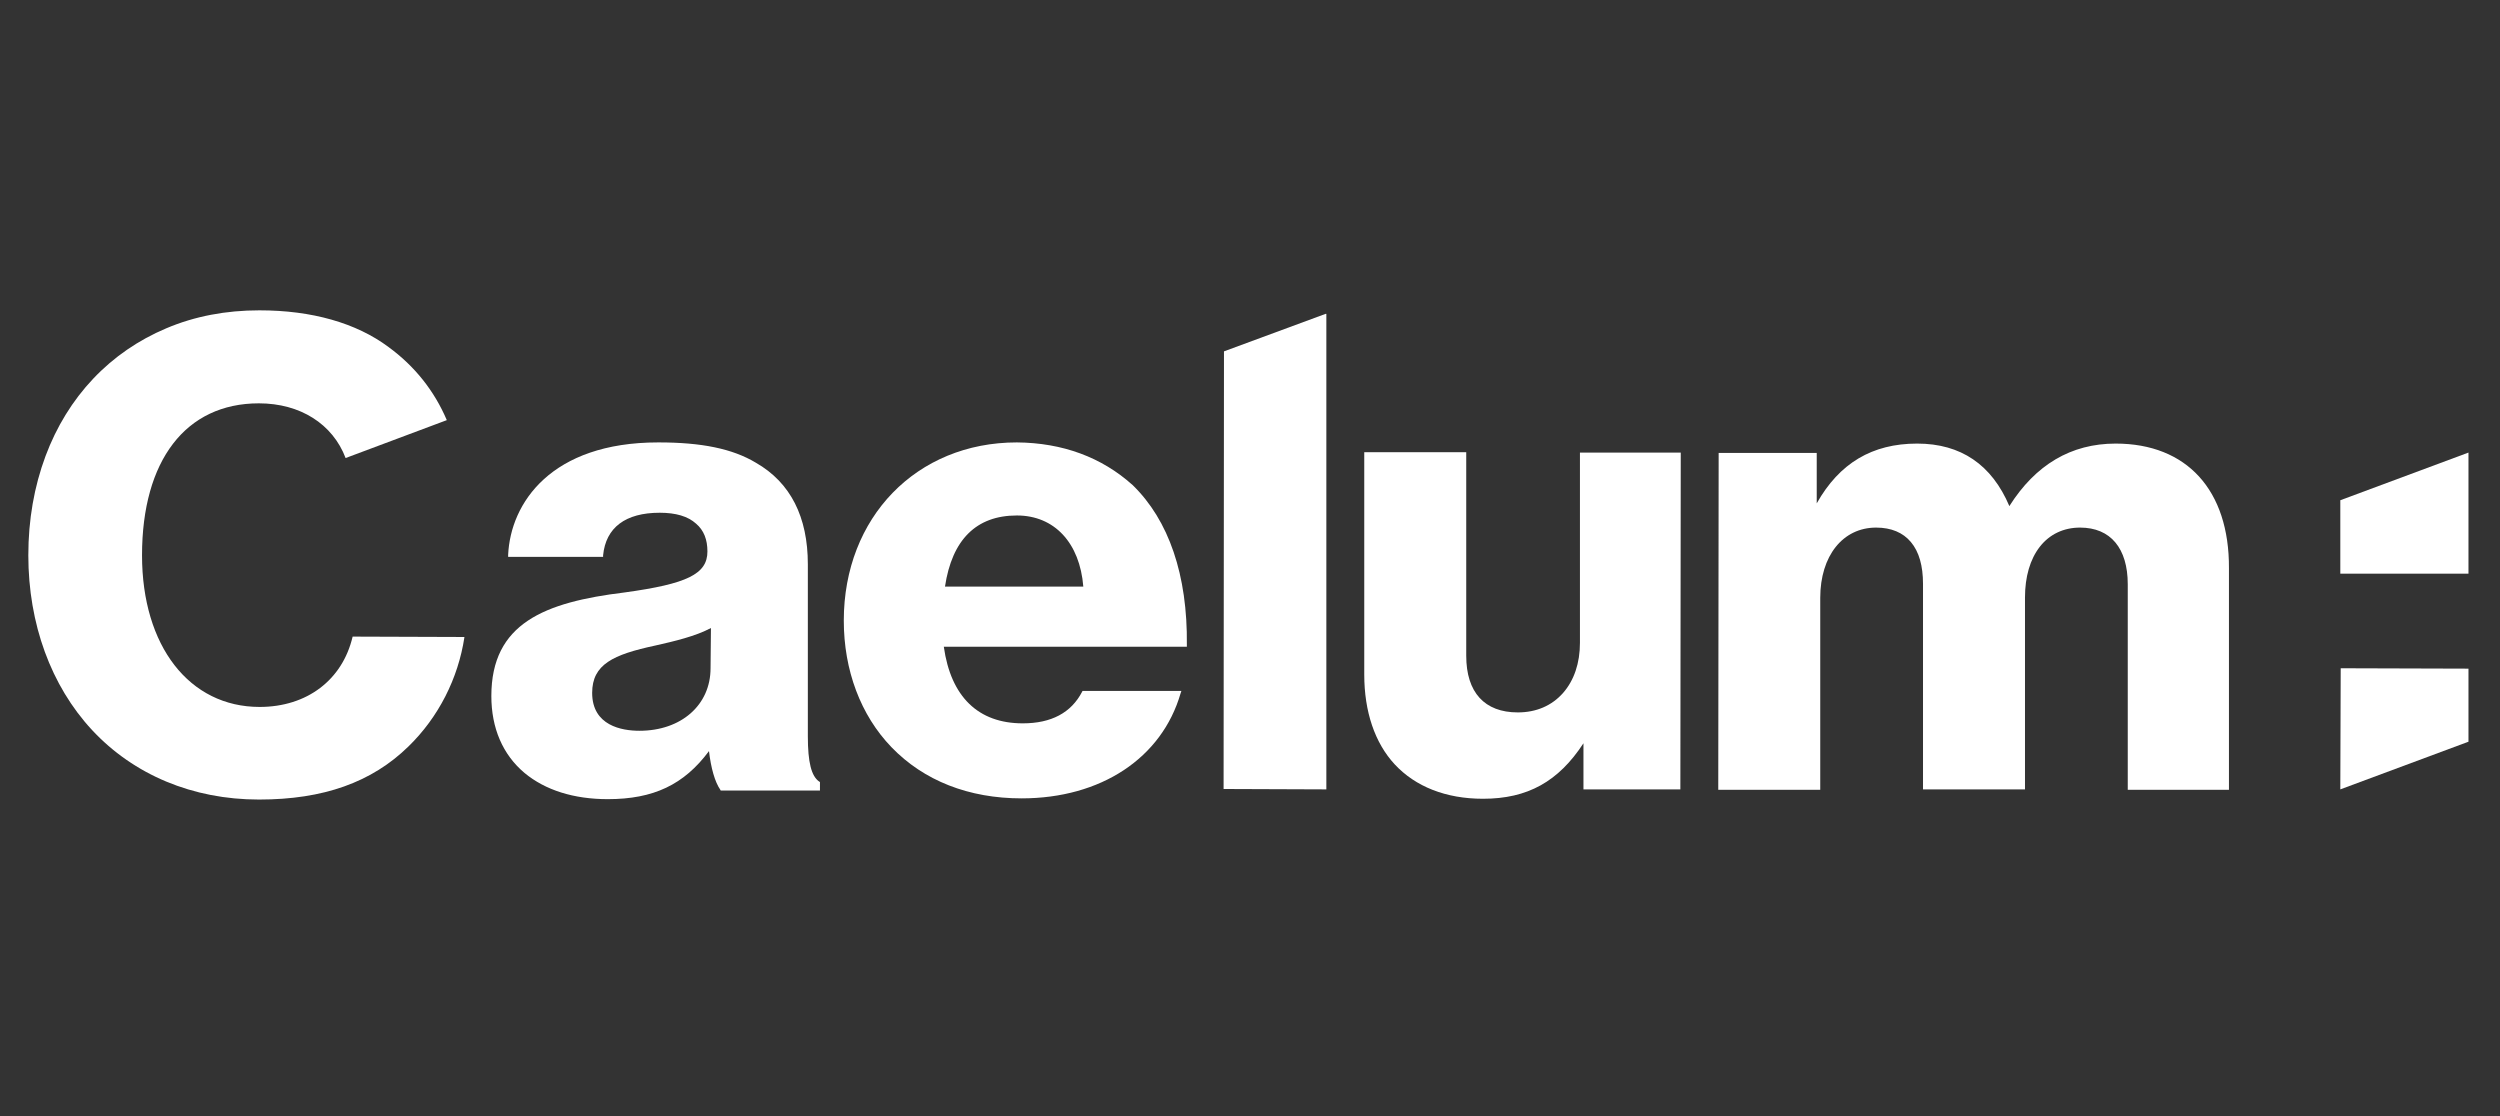 <?xml version="1.0" encoding="UTF-8" standalone="no"?>
<!DOCTYPE svg PUBLIC "-//W3C//DTD SVG 1.1//EN" "http://www.w3.org/Graphics/SVG/1.1/DTD/svg11.dtd">
<svg width="100%" height="100%" viewBox="0 0 842 376" version="1.1" xmlns="http://www.w3.org/2000/svg" xmlns:xlink="http://www.w3.org/1999/xlink" xml:space="preserve" xmlns:serif="http://www.serif.com/" style="fill-rule:evenodd;clip-rule:evenodd;stroke-linejoin:round;stroke-miterlimit:2;">
    <rect x="0" y="0" width="842" height="376" fill="#333333" stroke="none"/>
    <g>
        <rect x="0" y="0" width="841.9" height="375.7" style="fill:none;"/>
        <g transform="matrix(1.316,0,0,1.316,-132.851,-59.056)">
            <path d="M699.9,172.9L699.9,191.7L732.7,191.7L732.7,160.7L699.9,172.9Z" style="fill:white;fill-rule:nonzero;"/>
            <path d="M699.9,246.9L732.7,234.7L732.7,216L700,215.9L699.9,246.9Z" style="fill:white;fill-rule:nonzero;"/>
            <path d="M307.7,233.3L307.7,189.3C307.7,177.2 303.3,168.4 294.4,163.3C288.4,159.7 280.5,158.1 269.5,158.1L269.4,158.1C242,158.1 231.6,173.6 231,186.9L231,187.4L255.3,187.4L255.3,187C256,179.9 261,176.1 269.8,176.1C273.9,176.1 277,177 279.1,178.9C281.1,180.6 282,183 282,186C282,191.8 276.8,194.3 260.8,196.5C240.3,199 226.7,204.4 226.7,223C226.7,231.2 229.6,238 235.2,242.7C240.5,247.1 247.8,249.4 256.5,249.4C268.2,249.4 276,245.7 282.4,237.1C282.9,241.4 283.9,245 285.3,247L285.4,247.2L310.8,247.2L310.8,245L310.6,244.9C308.6,243.5 307.7,240 307.7,233.3ZM282.8,215.9C282.8,225.3 275.3,231.9 264.6,231.9C260.1,231.9 252.5,230.6 252.5,222.2C252.5,214.9 257.9,212.4 268.6,210.1C273.5,209 279,207.7 282.9,205.6L282.8,215.9Z" style="fill:white;fill-rule:nonzero;"/>
            <path d="M361.2,158.1C335.5,158.1 316.9,177.3 316.9,203.7C316.9,216.4 321.2,227.9 329.1,236.1C337.4,244.7 348.9,249.2 362.4,249.2C382.7,249.2 398.3,238.9 403.1,222.3L403.3,221.7L378.1,221.7L378,221.7L377.9,221.9C375.1,227.3 370,230 362.7,230C351.3,230 344.3,223.2 342.5,210.4L404.7,210.4L404.7,209.9C404.9,192.1 400.1,178 390.8,169C382.9,161.9 372.9,158.2 361.2,158.1ZM342.8,195C344.6,183 350.8,176.8 361.2,176.8C370.8,176.8 377.3,183.8 378.2,195L342.8,195Z" style="fill:white;fill-rule:nonzero;"/>
            <path d="M642.4,158.4C631,158.4 621.9,163.8 615.2,174.4C610.7,163.8 602.8,158.4 591.6,158.4C580.1,158.4 571.7,163.4 565.9,173.7L565.9,160.8L540.9,160.8L540.8,160.8L540.7,246.9L540.7,247L566.8,247L566.8,197.9C566.8,187.1 572.6,179.9 581.1,179.9C585,179.9 588,181.2 590,183.6C592.1,186.1 593.1,189.7 593.1,194.3L593.1,246.9L619.2,246.9L619.2,197.8C619.2,192.5 620.5,188 623,184.8C625.5,181.6 629.1,179.9 633.3,179.9C641.1,179.9 645.5,185.2 645.5,194.4L645.5,247L671.4,247L671.4,190.3C671.5,170.3 660.6,158.4 642.4,158.4Z" style="fill:white;fill-rule:nonzero;"/>
            <path d="M414.2,134.8L414.2,134.9L414.1,246.7L414.1,246.8L440.3,246.9L440.4,246.9L440.4,125.2L440.2,125.2L414.2,134.8Z" style="fill:white;fill-rule:nonzero;"/>
            <path d="M191.2,207.8C188.6,218.9 179.5,225.8 167.4,225.8C149.4,225.8 137.3,210.2 137.3,187C137.3,162.7 148.5,148.1 167.2,148.1C177.8,148.1 186.1,153.4 189.4,162.1L215.3,152.4C212.1,144.9 207.1,138.6 200.4,133.7C192.1,127.5 180.7,124.3 167.4,124.3L167.3,124.3C158.8,124.3 150.8,125.8 143.5,128.9C136.4,131.9 130.1,136.2 124.8,141.8C119.5,147.4 115.4,154.1 112.6,161.6C109.7,169.4 108.2,177.9 108.2,187C108.2,204.5 114,220.4 124.5,231.7C135.2,243.2 150.3,249.5 167.2,249.5L167.3,249.5C183.7,249.5 196.1,245.1 205.5,235.9C213.2,228.4 218.2,218.5 219.8,208L219.8,207.9L191.2,207.8Z" style="fill:white;fill-rule:nonzero;"/>
            <path d="M505.3,160.7L505.3,209.4C505.3,214.6 503.8,219 501,222.2C498.1,225.5 494.1,227.2 489.4,227.2C480.9,227.2 476.2,222.1 476.2,212.7L476.2,160.7L476.2,160.6L450.2,160.6L450.1,160.6L450.1,217.5C450.1,227 452.8,235 457.9,240.5C463.2,246.2 471,249.3 480.5,249.3C491.9,249.3 499.8,244.9 506.2,235.1L506.2,246.9L531,246.9L531.1,160.8L531.1,160.7L505.3,160.7Z" style="fill:white;fill-rule:nonzero;"/>
        </g>
    </g>
</svg>
